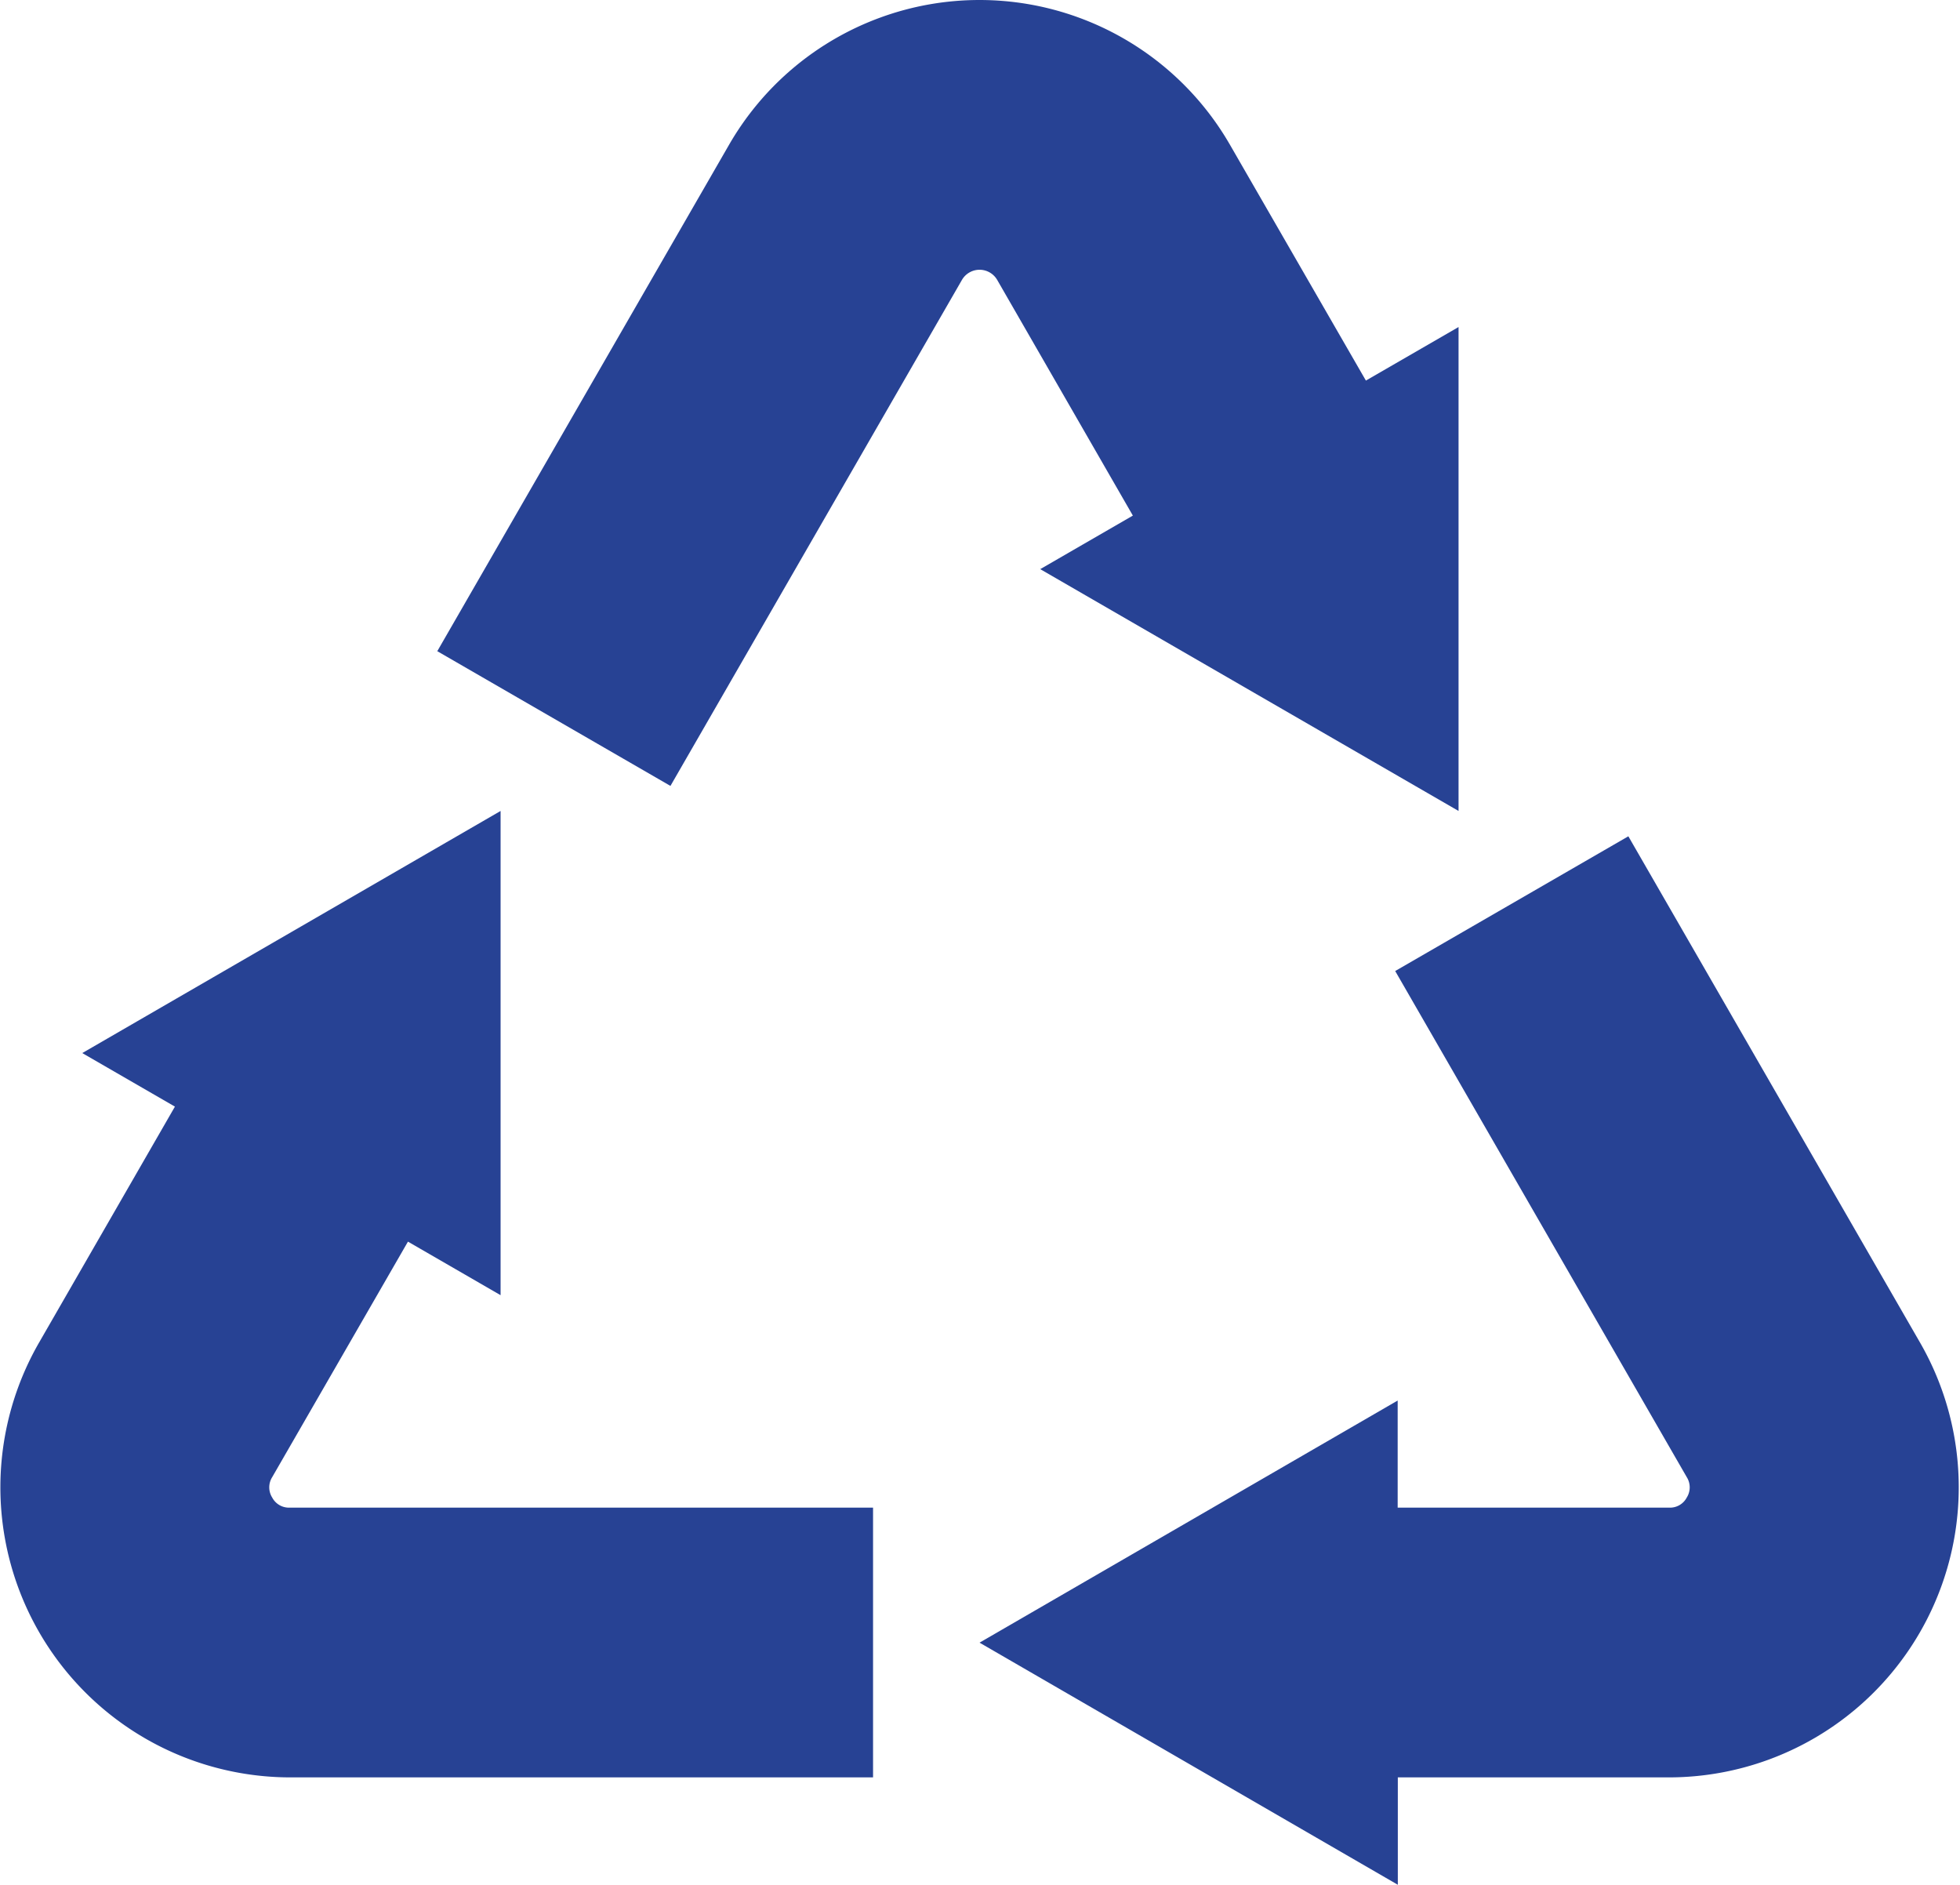 <svg xmlns="http://www.w3.org/2000/svg" viewBox="0 0 68.093 65.47">
  <defs>
    <style>
      .cls-1 {
        fill: #274294;
        fill-rule: evenodd;
      }
    </style>
  </defs>
  <path id="recycling.svg" class="cls-1" d="M475.426,1920.55a0.666,0.666,0,0,1,0-.71l4.716-8.18,3.218,1.86V1896.7l-14.533,8.41,3.219,1.86-4.716,8.19a10.076,10.076,0,0,0,8.708,15.11H496.3v-9.37h-20.26A0.658,0.658,0,0,1,475.426,1920.55Zm25.185-42.3,4.715,8.19-3.218,1.86,14.533,8.4v-16.81l-3.219,1.86-4.716-8.18a10.042,10.042,0,0,0-17.415,0l-10.13,17.58,8.1,4.68,10.129-17.58A0.708,0.708,0,0,1,500.611,1878.25Zm32.059,36.91-10.13-17.58-8.1,4.68,10.129,17.58a0.666,0.666,0,0,1,0,.71,0.658,0.658,0,0,1-.611.35h-9.432v-3.72L500,1925.59l14.531,8.41v-3.73h9.432A10.075,10.075,0,0,0,532.67,1915.16Z" transform="translate(-465.969 -1868.53)"/>
</svg>
